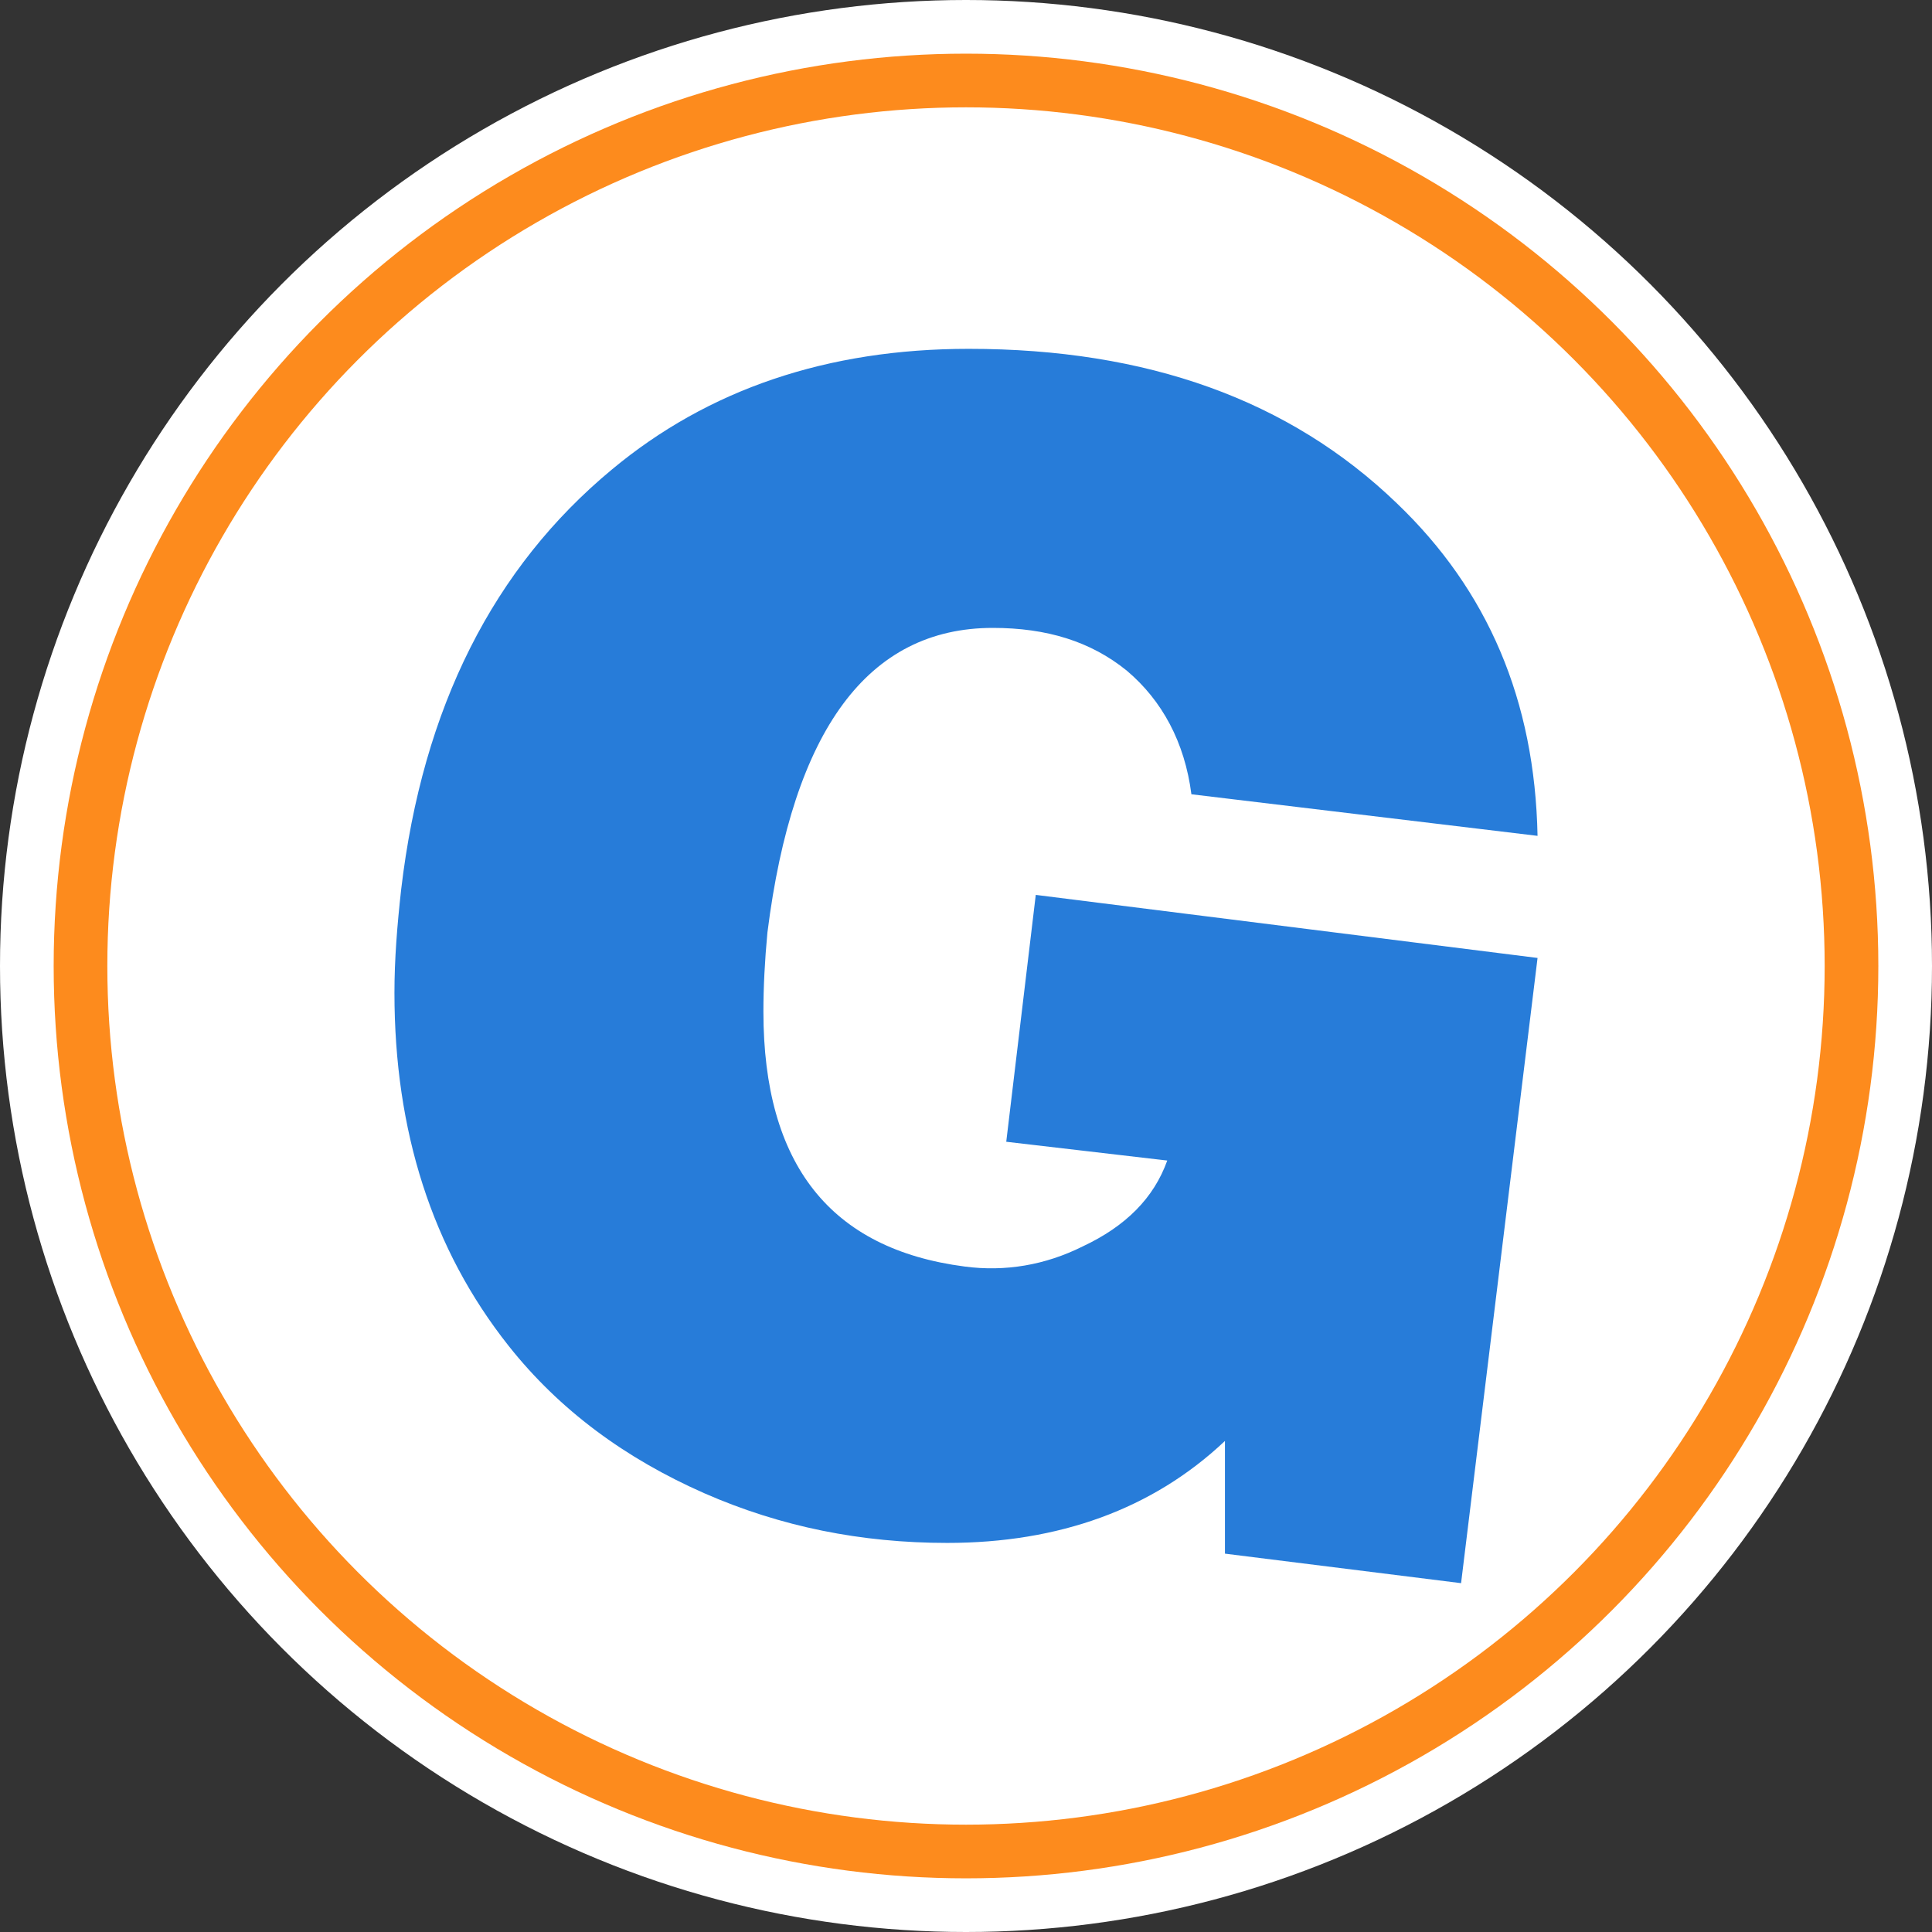 <?xml version="1.0" encoding="UTF-8" standalone="yes"?>
<svg version="1.2" baseProfile="tiny-ps" viewBox="0 0 144 144" xml:space="preserve" xmlns="http://www.w3.org/2000/svg">
  <rect x="0" y="0" width="144" height="144" fill="#333333" stroke="none"/>
  <title>bimi-svg-tiny-12-ps</title>
  <g>
    <circle fill-rule="evenodd" fill="#FFFFFF" cx="72" cy="72" r="72"/>
    <circle fill-rule="evenodd" fill="#FD8B1D" cx="72" cy="72" r="68"/>
    <circle fill-rule="evenodd" fill="#FFFFFF" cx="72" cy="72" r="64"/>
    <g transform="translate(26 26)">
      <rect fill="none" width="92" height="92"/>
      <path fill-rule="evenodd" fill="#277CD9" d="M88.6,36.3l-25.8-3.1c-0.5-3.9-2.2-7-4.8-9.2c-2.7-2.2-6-3.2-10-3.2&#xA;&#x9;&#x9;&#x9;c-9.3,0-14.9,7.6-16.8,22.7c-0.2,2.1-0.3,4.1-0.3,5.9c0,11.4,5,17.7,15,19c3,0.4,6-0.1,8.8-1.5c3.2-1.5,5.3-3.6,6.3-6.4l-12-1.4&#xA;&#x9;&#x9;&#x9;l2.2-18.4l37.4,4.7L82.9,92l-17.6-2.2v-8.4c-5.4,5.1-12.4,7.6-20.7,7.6c-6.4,0-12.4-1.2-18.1-3.7c-5.9-2.6-10.8-6.2-14.6-11&#xA;&#x9;&#x9;&#x9;C6.2,67.1,3.4,58.3,3.4,48c0-2.5,0.2-5,0.5-7.7c1.6-13.6,6.9-24,15.7-31.3c7.2-6,16.1-9,26.6-9c13.3,0,23.9,3.8,31.9,11.5&#xA;&#x9;&#x9;&#x9;C84.9,18,88.4,26.2,88.6,36.3z"/>
    </g>
  </g>
</svg>